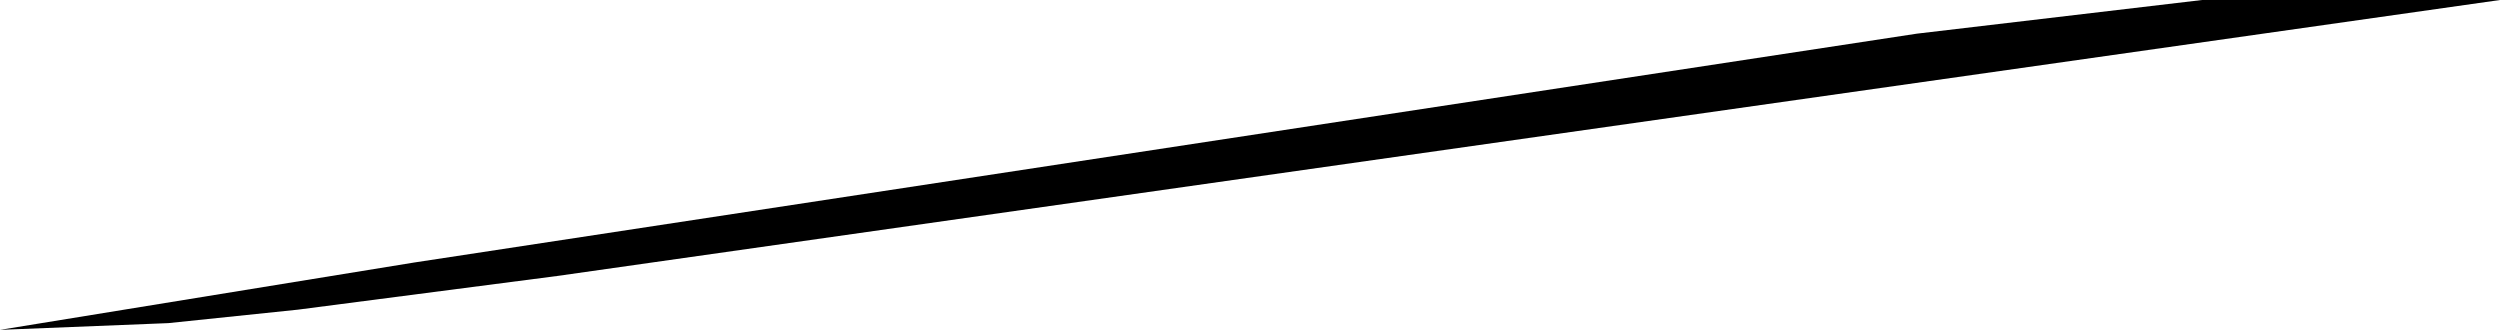 <svg width="1024" height="135.109" class="wof-postalcode" edtf:cessation="" edtf:inception="" id="wof-%!s(int64=890652961)" mz:is_ceased="-1" mz:is_current="-1" mz:is_deprecated="-1" mz:is_superseded="0" mz:is_superseding="0" mz:latitude="52.45337" mz:longitude="4.796746" mz:max_latitude="52.45345306396484" mz:max_longitude="4.79741334915161" mz:min_latitude="52.45326614379883" mz:min_longitude="4.79599666595459" mz:uri="https://data.whosonfirst.org/890/652/961/890652961.geojson" viewBox="0 0 1024.00 135.11" wof:belongsto="85687053,102191581,404474143,85633337,101754825,101751901" wof:country="NL" wof:id="890652961" wof:lastmodified="1513448856" wof:name="1507XT" wof:parent_id="-1" wof:path="890/652/961/890652961.geojson" wof:placetype="postalcode" wof:repo="whosonfirst-data-postalcode-nl" wof:superseded_by="" wof:supersedes="" xmlns="http://www.w3.org/2000/svg" xmlns:edtf="x-urn:namespaces#edtf" xmlns:mz="x-urn:namespaces#mz" xmlns:wof="x-urn:namespaces#wof"><path d="M122.011 126.837,68.933 132.351,0 135.109,169.575 107.536,785.147 13.787,901.989 0,1024 0,228.168 113.05,122.011 126.837 Z"/></svg>